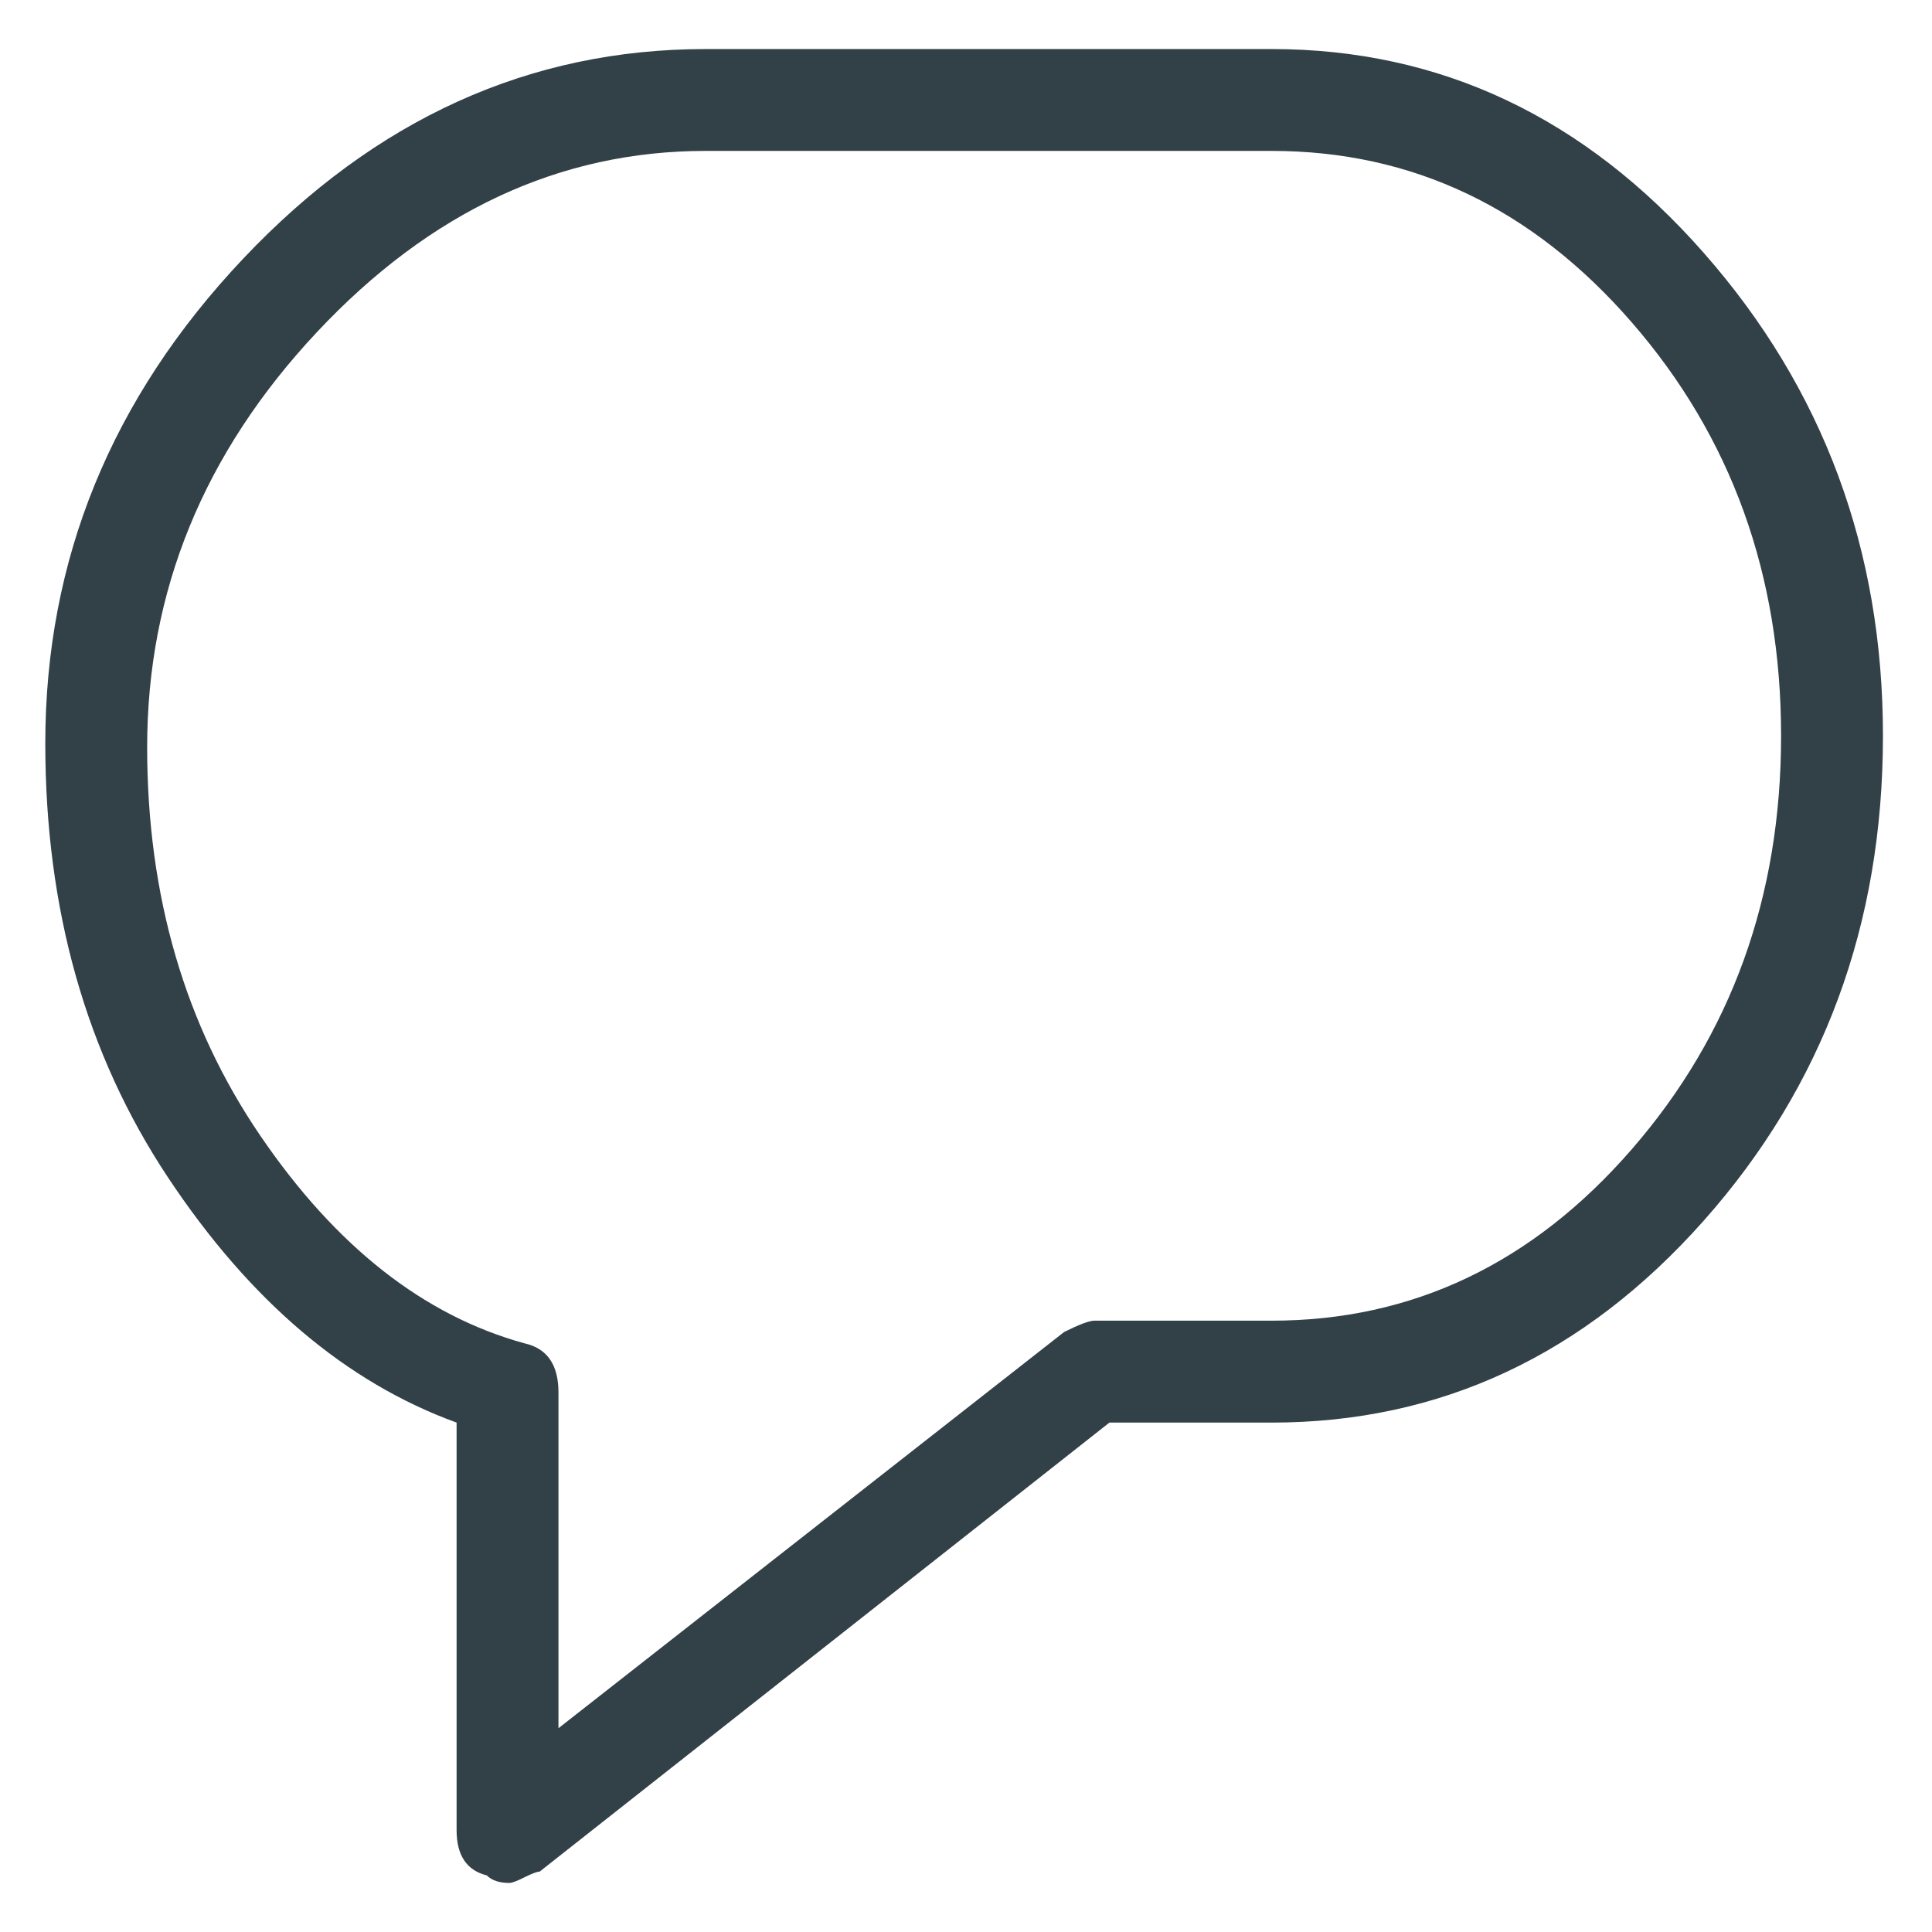 <?xml version="1.0" encoding="UTF-8"?>
<svg width="36px" height="36px" viewBox="0 0 36 36" version="1.1" xmlns="http://www.w3.org/2000/svg" xmlns:xlink="http://www.w3.org/1999/xlink">
    <title>support</title>
    <g id="1117_update" stroke="none" stroke-width="1" fill="none" fill-rule="evenodd">
        <g id="Tile-Library-/-All-tiles" transform="translate(-676, -4590)" fill="#324047" fill-rule="nonzero">
            <g id="Group-14" transform="translate(183, 4210)">
                <g id="Tiles-/-Building-Block" transform="translate(365, 298)">
                    <g id="support" transform="translate(122, 76)">
                        <path d="M15.492,41.086 C15.539,41.086 15.633,41.051 15.773,40.98 C15.914,40.91 16.008,40.875 16.055,40.875 L16.055,40.875 L26.672,32.508 L29.695,32.508 C32.836,32.508 35.52,31.254 37.746,28.746 C39.973,26.238 41.086,23.227 41.086,19.711 C41.086,16.242 39.973,13.242 37.746,10.711 C35.52,8.18 32.836,6.914 29.695,6.914 L29.695,6.914 L19.148,6.914 C15.867,6.914 12.996,8.215 10.535,10.816 C8.074,13.418 6.844,16.43 6.844,19.852 C6.844,22.945 7.605,25.641 9.129,27.938 C10.652,30.234 12.445,31.758 14.508,32.508 L14.508,32.508 L14.508,40.102 C14.508,40.57 14.695,40.852 15.07,40.945 C15.164,41.039 15.305,41.086 15.492,41.086 Z M16.406,38.203 L16.406,31.945 C16.406,31.43 16.195,31.125 15.773,31.031 C13.898,30.516 12.258,29.227 10.852,27.164 C9.445,25.102 8.742,22.688 8.742,19.922 C8.742,17.016 9.797,14.438 11.906,12.188 C14.016,9.938 16.43,8.812 19.148,8.812 L19.148,8.812 L29.695,8.812 C32.32,8.812 34.559,9.879 36.41,12.012 C38.262,14.145 39.188,16.711 39.188,19.711 C39.188,22.711 38.262,25.277 36.41,27.41 C34.559,29.543 32.32,30.609 29.695,30.609 L29.695,30.609 L26.391,30.609 C26.297,30.609 26.109,30.68 25.828,30.82 L25.828,30.82 L16.406,38.203 Z" id="1"></path>
                    </g>
                </g>
            </g>
        </g>
    </g>
</svg>